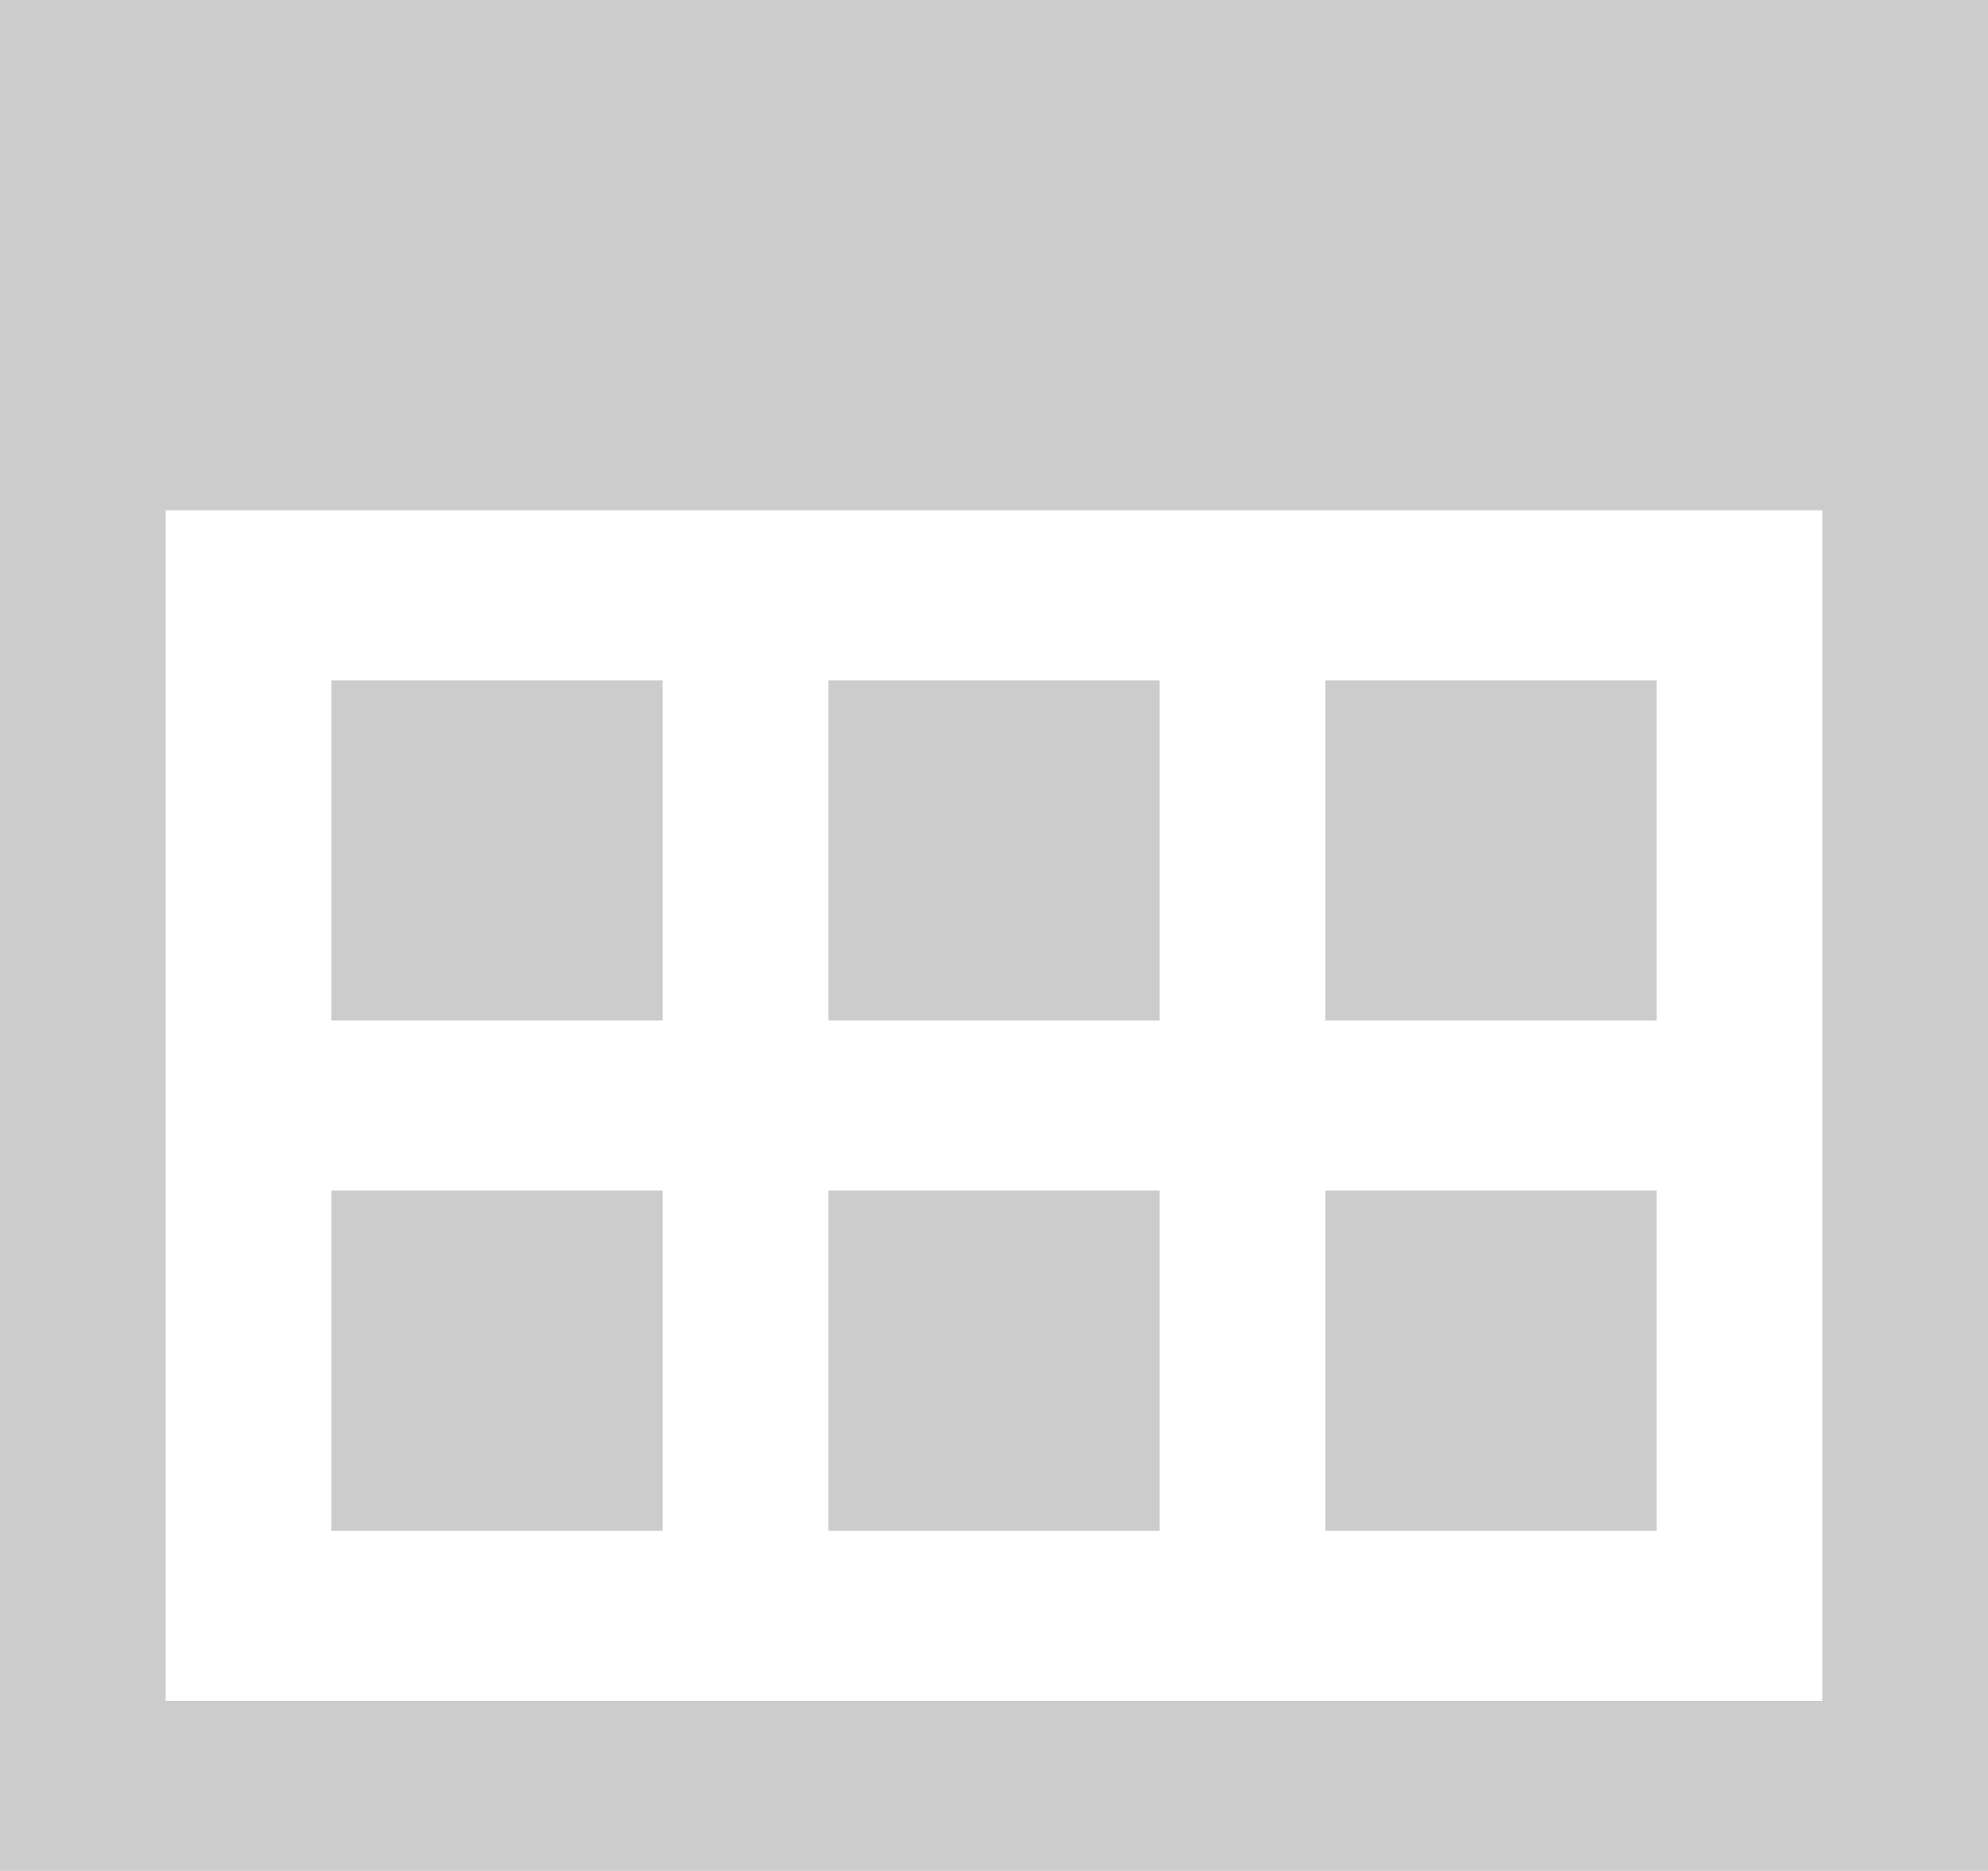 <?xml version="1.0" encoding="UTF-8"?>
<svg width="17px" height="16px" viewBox="0 0 17 16" version="1.1" xmlns="http://www.w3.org/2000/svg" xmlns:xlink="http://www.w3.org/1999/xlink">
    <!-- Generator: Sketch 52.2 (67145) - http://www.bohemiancoding.com/sketch -->
    <title>Shape</title>
    <desc>Created with Sketch.</desc>
    <g id="--------------------" stroke="none" stroke-width="1" fill="none" fill-rule="evenodd" opacity="0.2">
        <g id="education-catalog-copy" transform="translate(-277, -1696)" fill="#000000" fill-rule="nonzero">
            <g id="text-field" transform="translate(119, 1683)">
                <g id="iconmonstr-calendar-1" transform="translate(158, 13)">
                    <path d="M14.167,13.091 L11.333,13.091 L11.333,10.182 L14.167,10.182 L14.167,13.091 Z M9.917,5.818 L7.083,5.818 L7.083,8.727 L9.917,8.727 L9.917,5.818 Z M14.167,5.818 L11.333,5.818 L11.333,8.727 L14.167,8.727 L14.167,5.818 Z M5.667,10.182 L2.833,10.182 L2.833,13.091 L5.667,13.091 L5.667,10.182 Z M17,0 L17,16 L0,16 L0,0 L17,0 Z M15.583,4.364 L1.417,4.364 L1.417,14.545 L15.583,14.545 L15.583,4.364 Z M9.917,10.182 L7.083,10.182 L7.083,13.091 L9.917,13.091 L9.917,10.182 Z M5.667,5.818 L2.833,5.818 L2.833,8.727 L5.667,8.727 L5.667,5.818 Z" id="Shape"></path>
                </g>
            </g>
        </g>
    </g>
</svg>